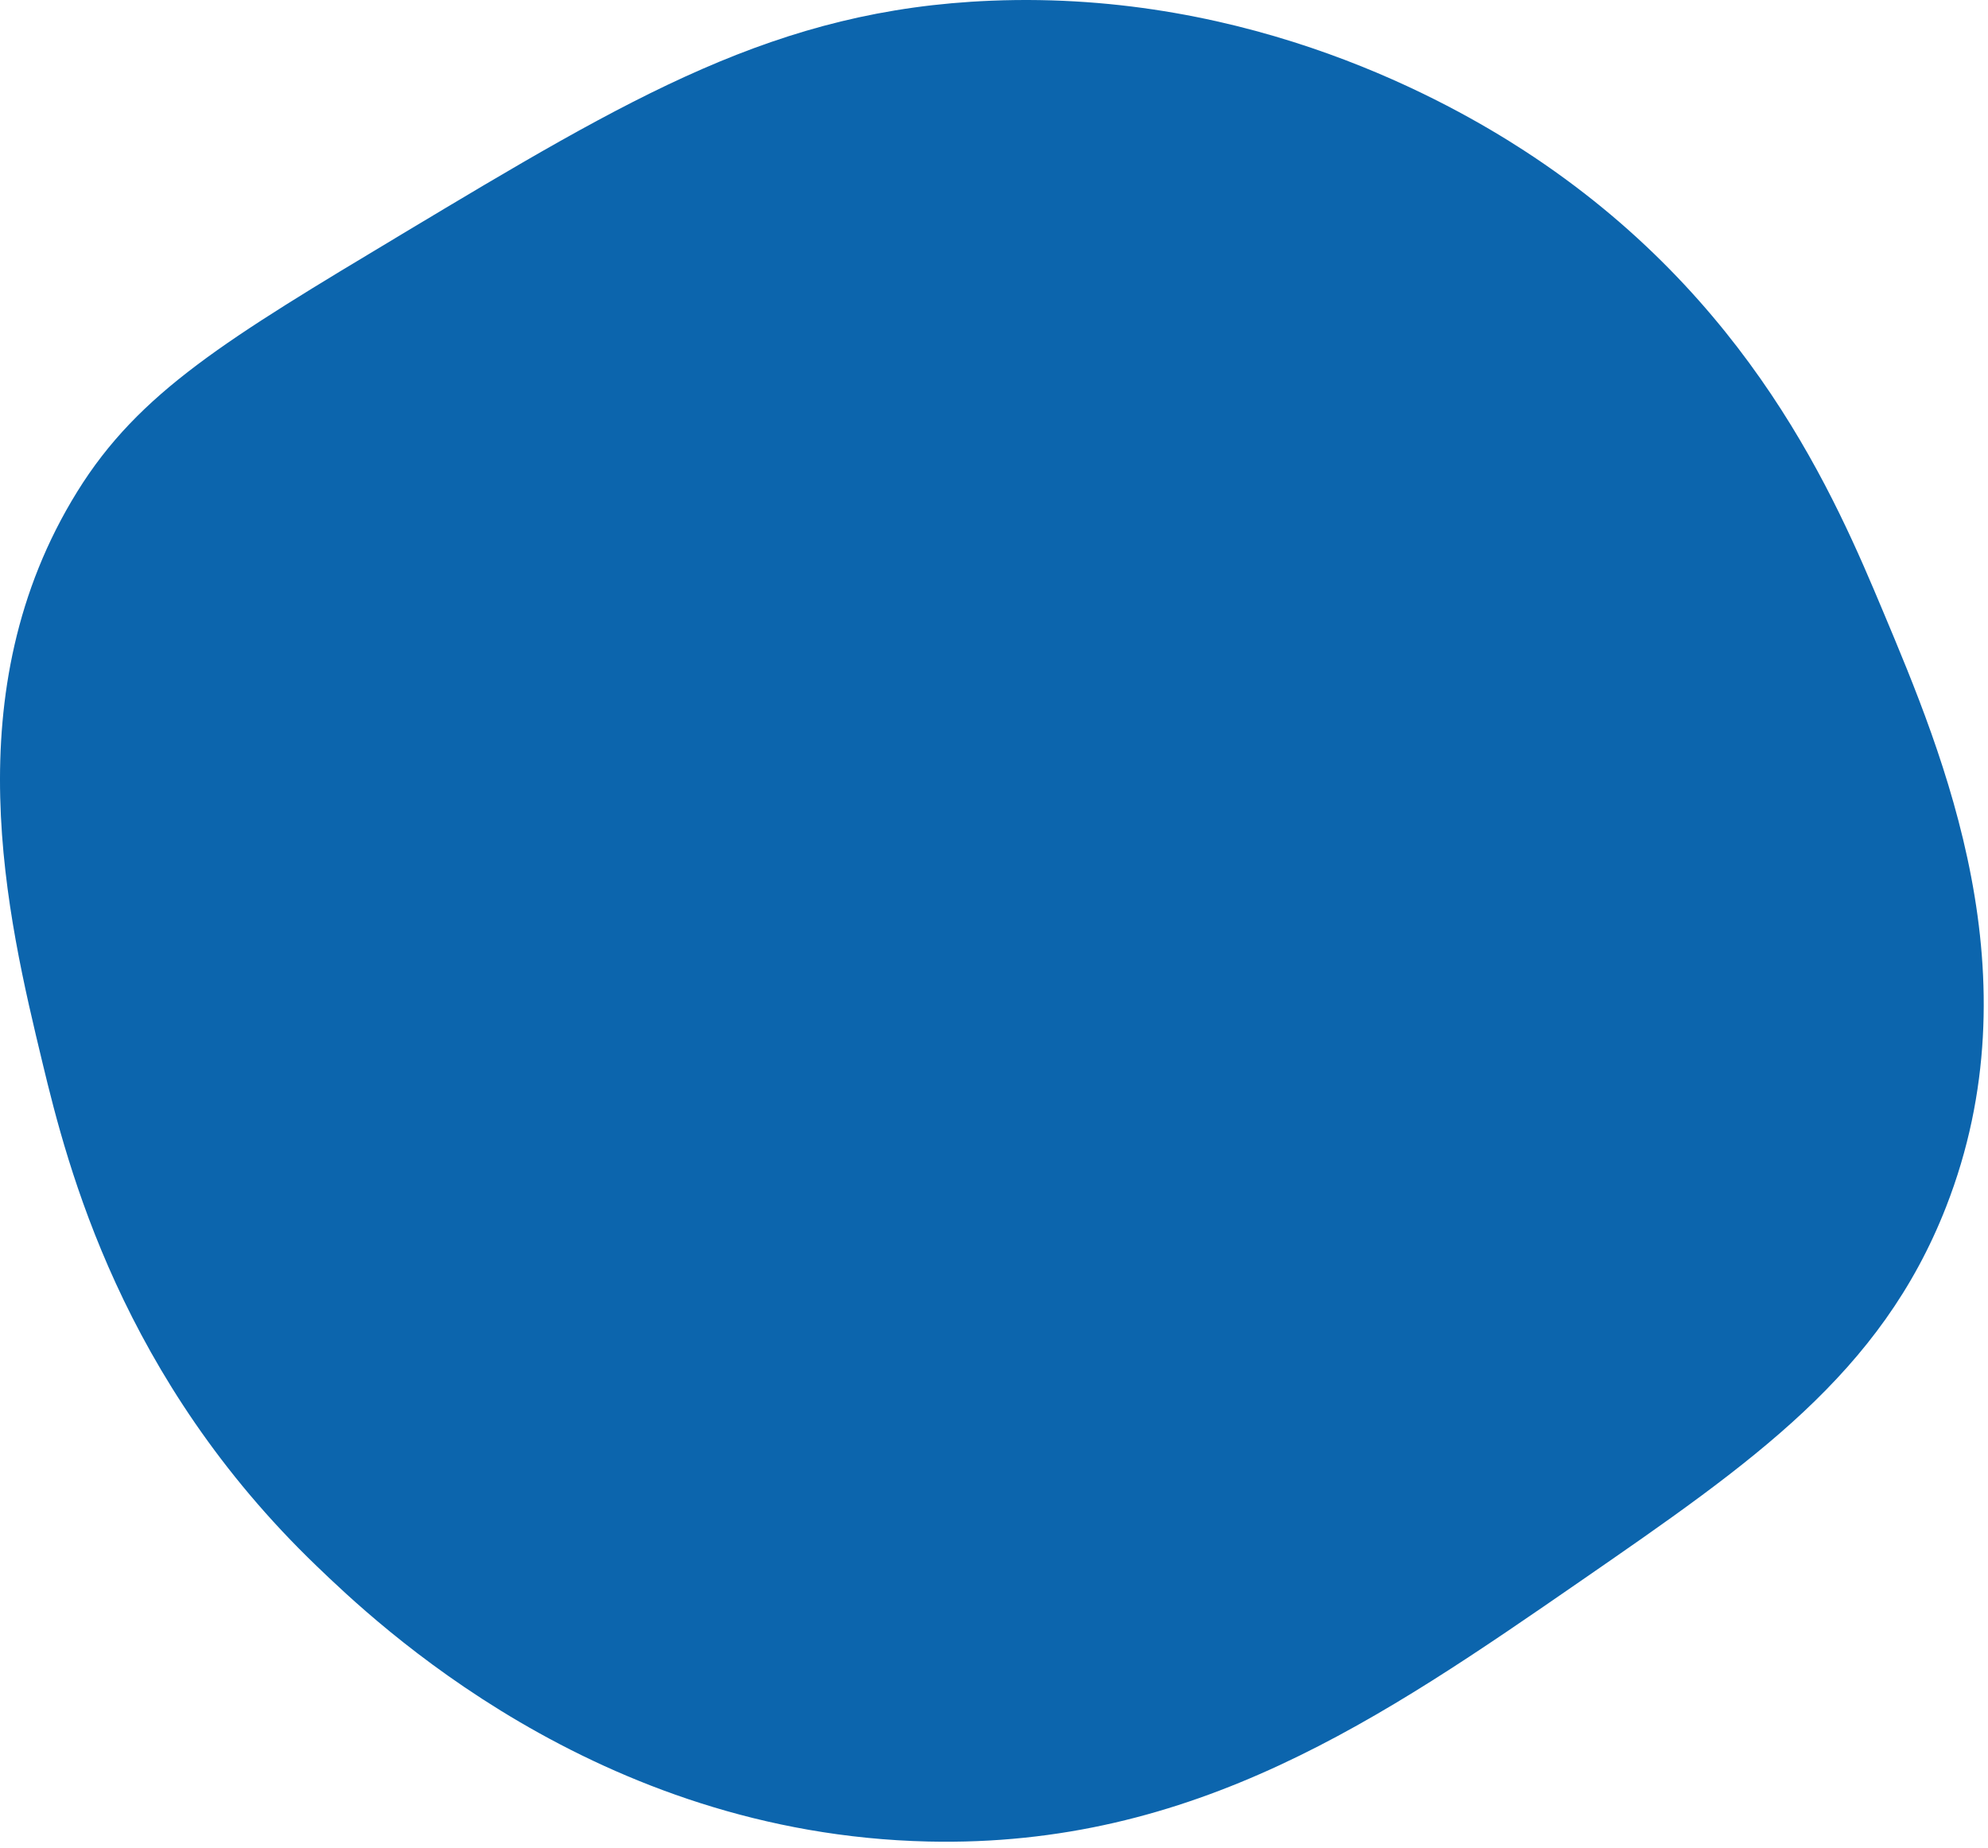 <?xml version="1.0" encoding="utf-8"?>
<svg xmlns="http://www.w3.org/2000/svg" fill="none" height="100%" overflow="visible" preserveAspectRatio="none" style="display: block;" viewBox="0 0 326 303" width="100%">
<path d="M12.67 80.617C22.816 64.251 37.176 55.636 65.899 38.403C103.551 15.815 127.336 1.545 162.537 0.115C205.504 -1.628 237.879 16.881 249.873 24.658C287.209 48.864 301.093 81.93 308.786 100.249C318.772 124.03 333.917 160.097 319.121 197.927C308.43 225.263 287.502 239.718 259.175 259.283C226.509 281.845 195.911 302.978 152.201 301.987C97.688 300.754 61.476 265.985 51.946 256.832C19.927 226.086 11.092 191.443 6.987 174.369C1.212 150.358 -7.669 113.431 12.671 80.616" fill="#0C65AD" id="Inner Ring"/>
</svg>